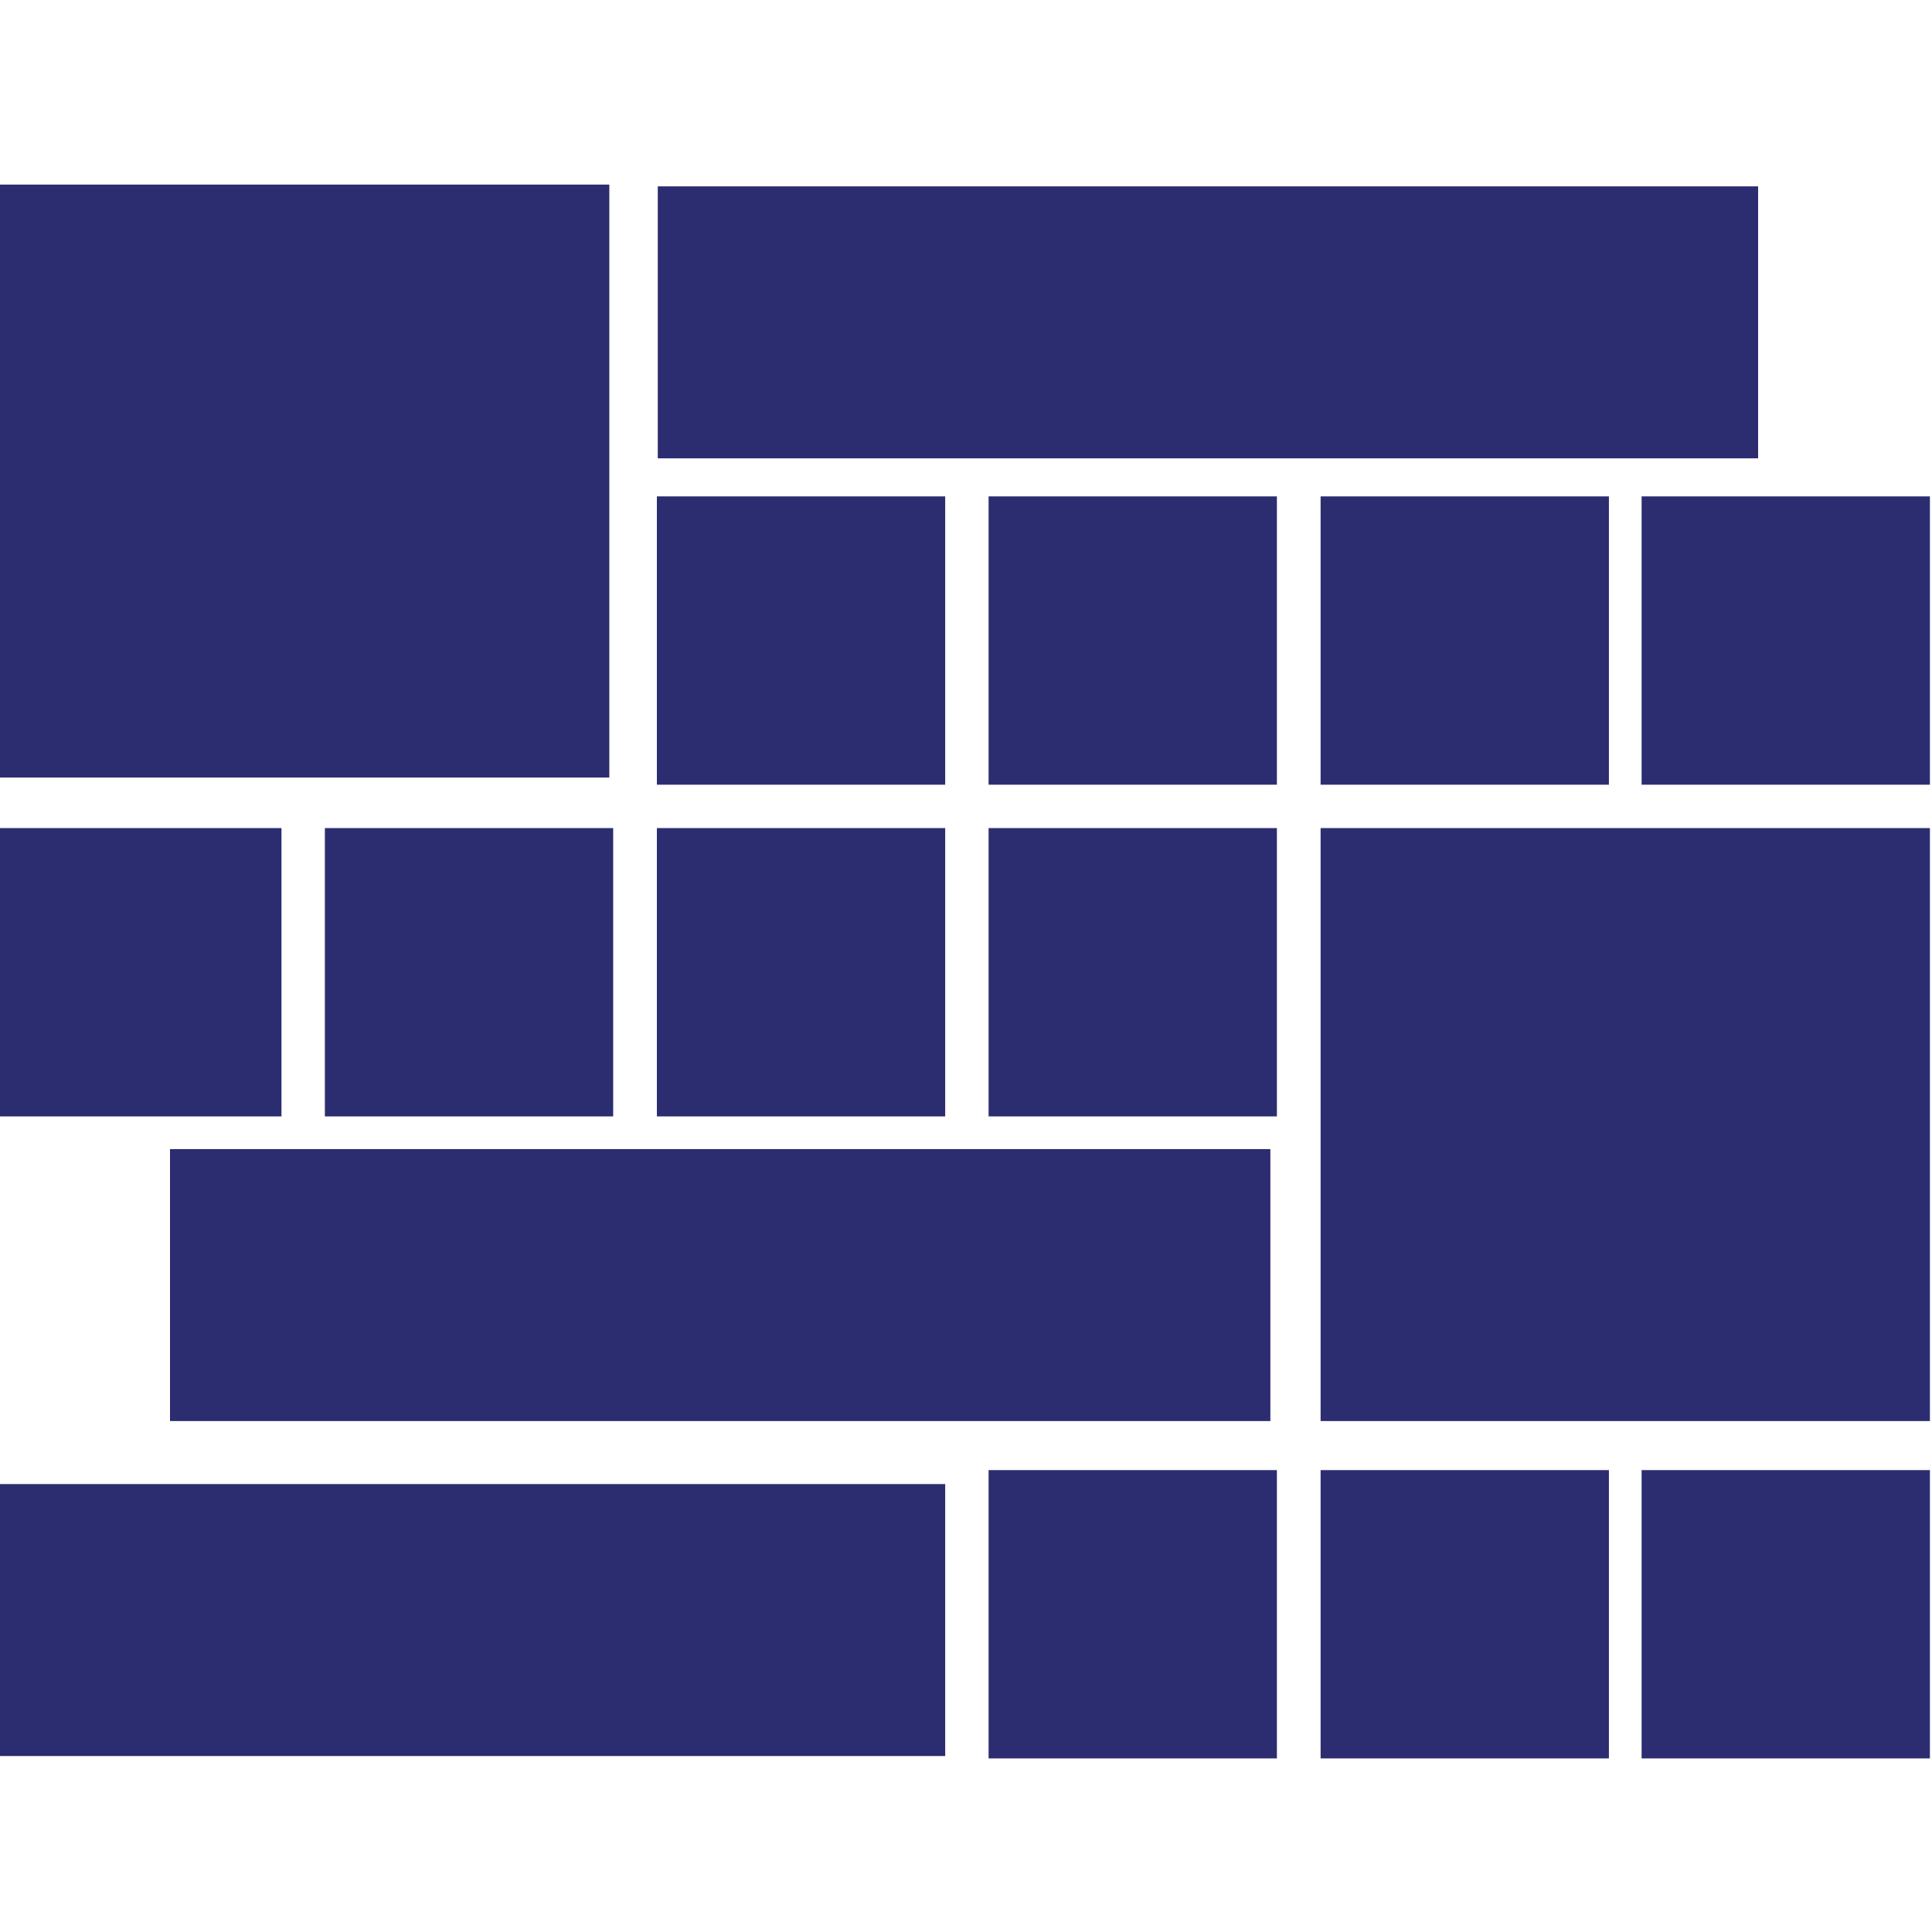 <?xml version="1.0" encoding="UTF-8"?> <svg xmlns="http://www.w3.org/2000/svg" id="Calque_1" data-name="Calque 1" viewBox="0 0 65 65"><defs><style>.cls-1{fill:#2c2d70;}</style></defs><title>LES NEUF POINTS PICTOS 65x65px</title><rect class="cls-1" x="33.26" y="27.86" width="9.7" height="9.7"></rect><rect class="cls-1" x="22.1" y="27.86" width="9.7" height="9.7"></rect><rect class="cls-1" x="33.26" y="16.7" width="9.7" height="9.7"></rect><rect class="cls-1" x="22.1" y="16.7" width="9.7" height="9.7"></rect><rect class="cls-1" x="10.93" y="27.86" width="9.7" height="9.7"></rect><rect class="cls-1" y="27.86" width="9.47" height="9.7"></rect><rect class="cls-1" x="44.43" y="16.7" width="9.7" height="9.7"></rect><rect class="cls-1" x="44.43" y="27.86" width="20.5" height="19.95"></rect><rect class="cls-1" y="6.21" width="20.5" height="19.95"></rect><rect class="cls-1" x="5.72" y="38.66" width="37.02" height="9.15"></rect><rect class="cls-1" x="22.13" y="6.27" width="37.02" height="9.15"></rect><rect class="cls-1" y="49.93" width="31.8" height="9.15"></rect><rect class="cls-1" x="55.23" y="16.7" width="9.7" height="9.7"></rect><rect class="cls-1" x="33.26" y="49.46" width="9.7" height="9.7"></rect><rect class="cls-1" x="44.43" y="49.46" width="9.7" height="9.7"></rect><rect class="cls-1" x="55.23" y="49.46" width="9.7" height="9.7"></rect></svg> 
